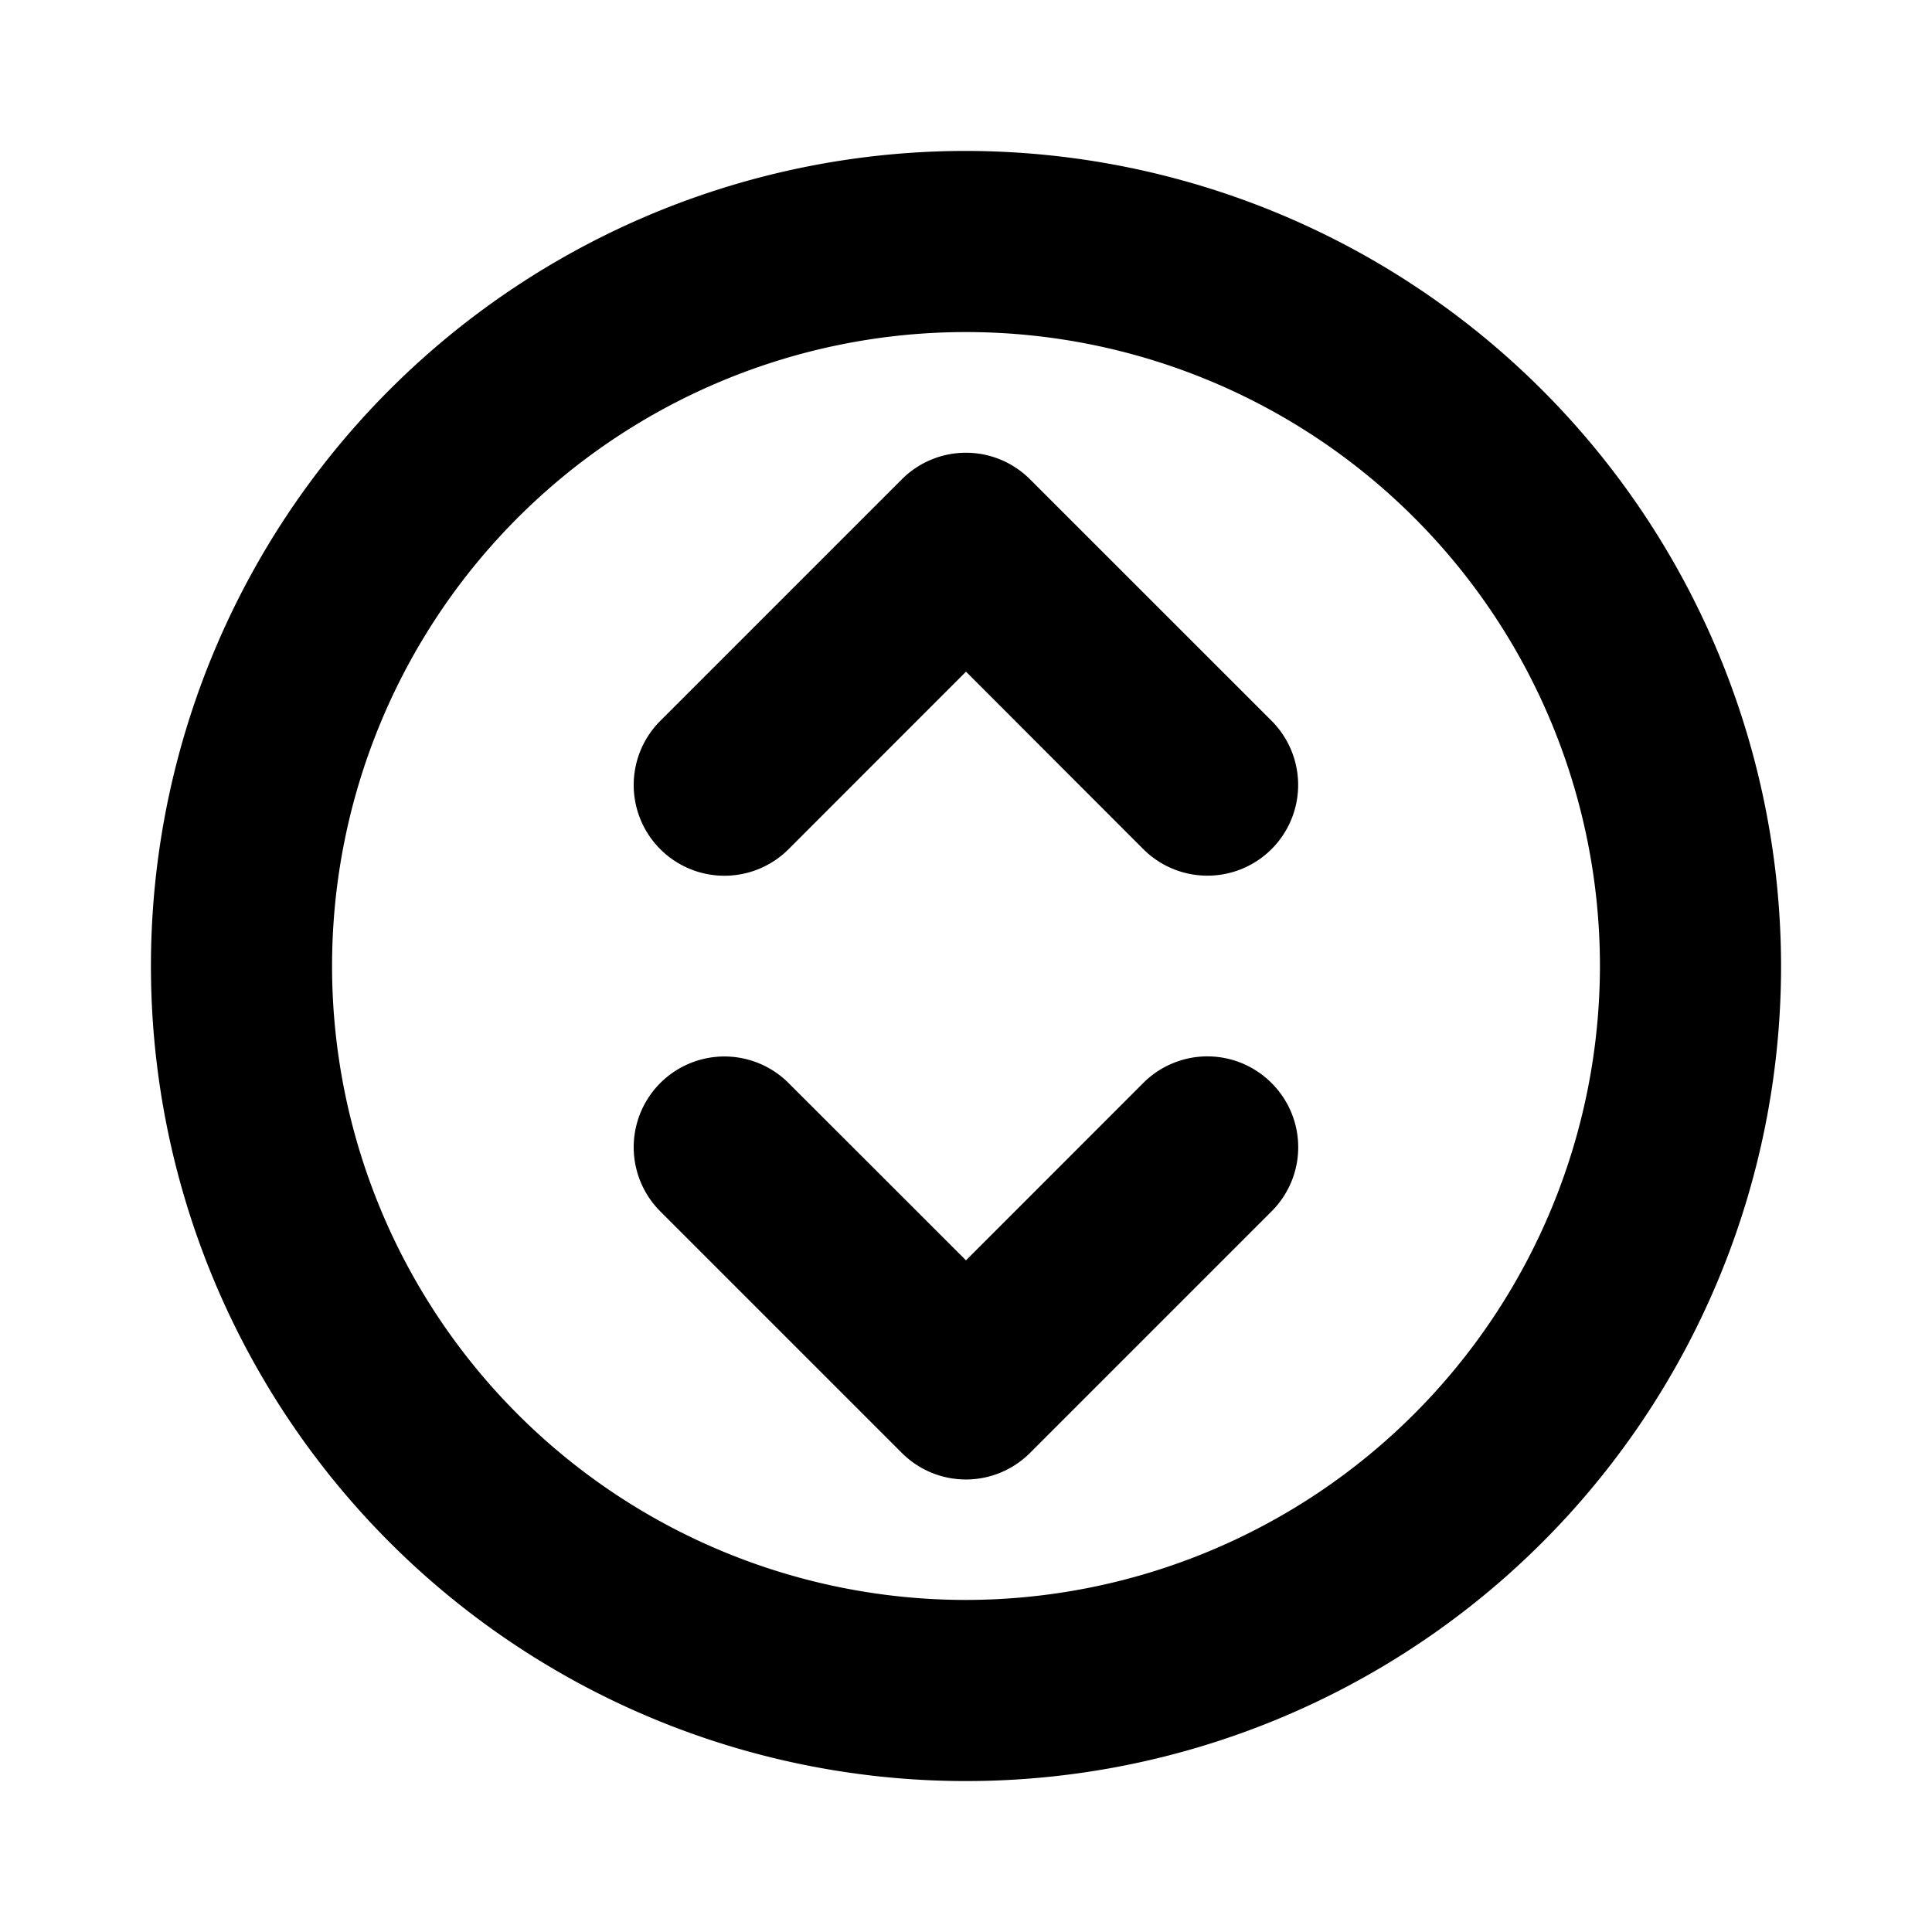 <svg xmlns="http://www.w3.org/2000/svg" viewBox="0 0 256 256" fill="currentColor"><path d="M128,20A108,108,0,1,0,236,128,108.12,108.12,0,0,0,128,20Zm0,192a84,84,0,1,1,84-84A84.09,84.09,0,0,1,128,212ZM168.49,95.51a12,12,0,0,1-17,17L128,89l-23.51,23.52a12,12,0,0,1-17-17l32-32a12,12,0,0,1,17,0Zm0,48a12,12,0,0,1,0,17l-32,32a12,12,0,0,1-17,0l-32-32a12,12,0,0,1,17-17L128,167l23.51-23.52A12,12,0,0,1,168.49,143.51Z"/></svg>